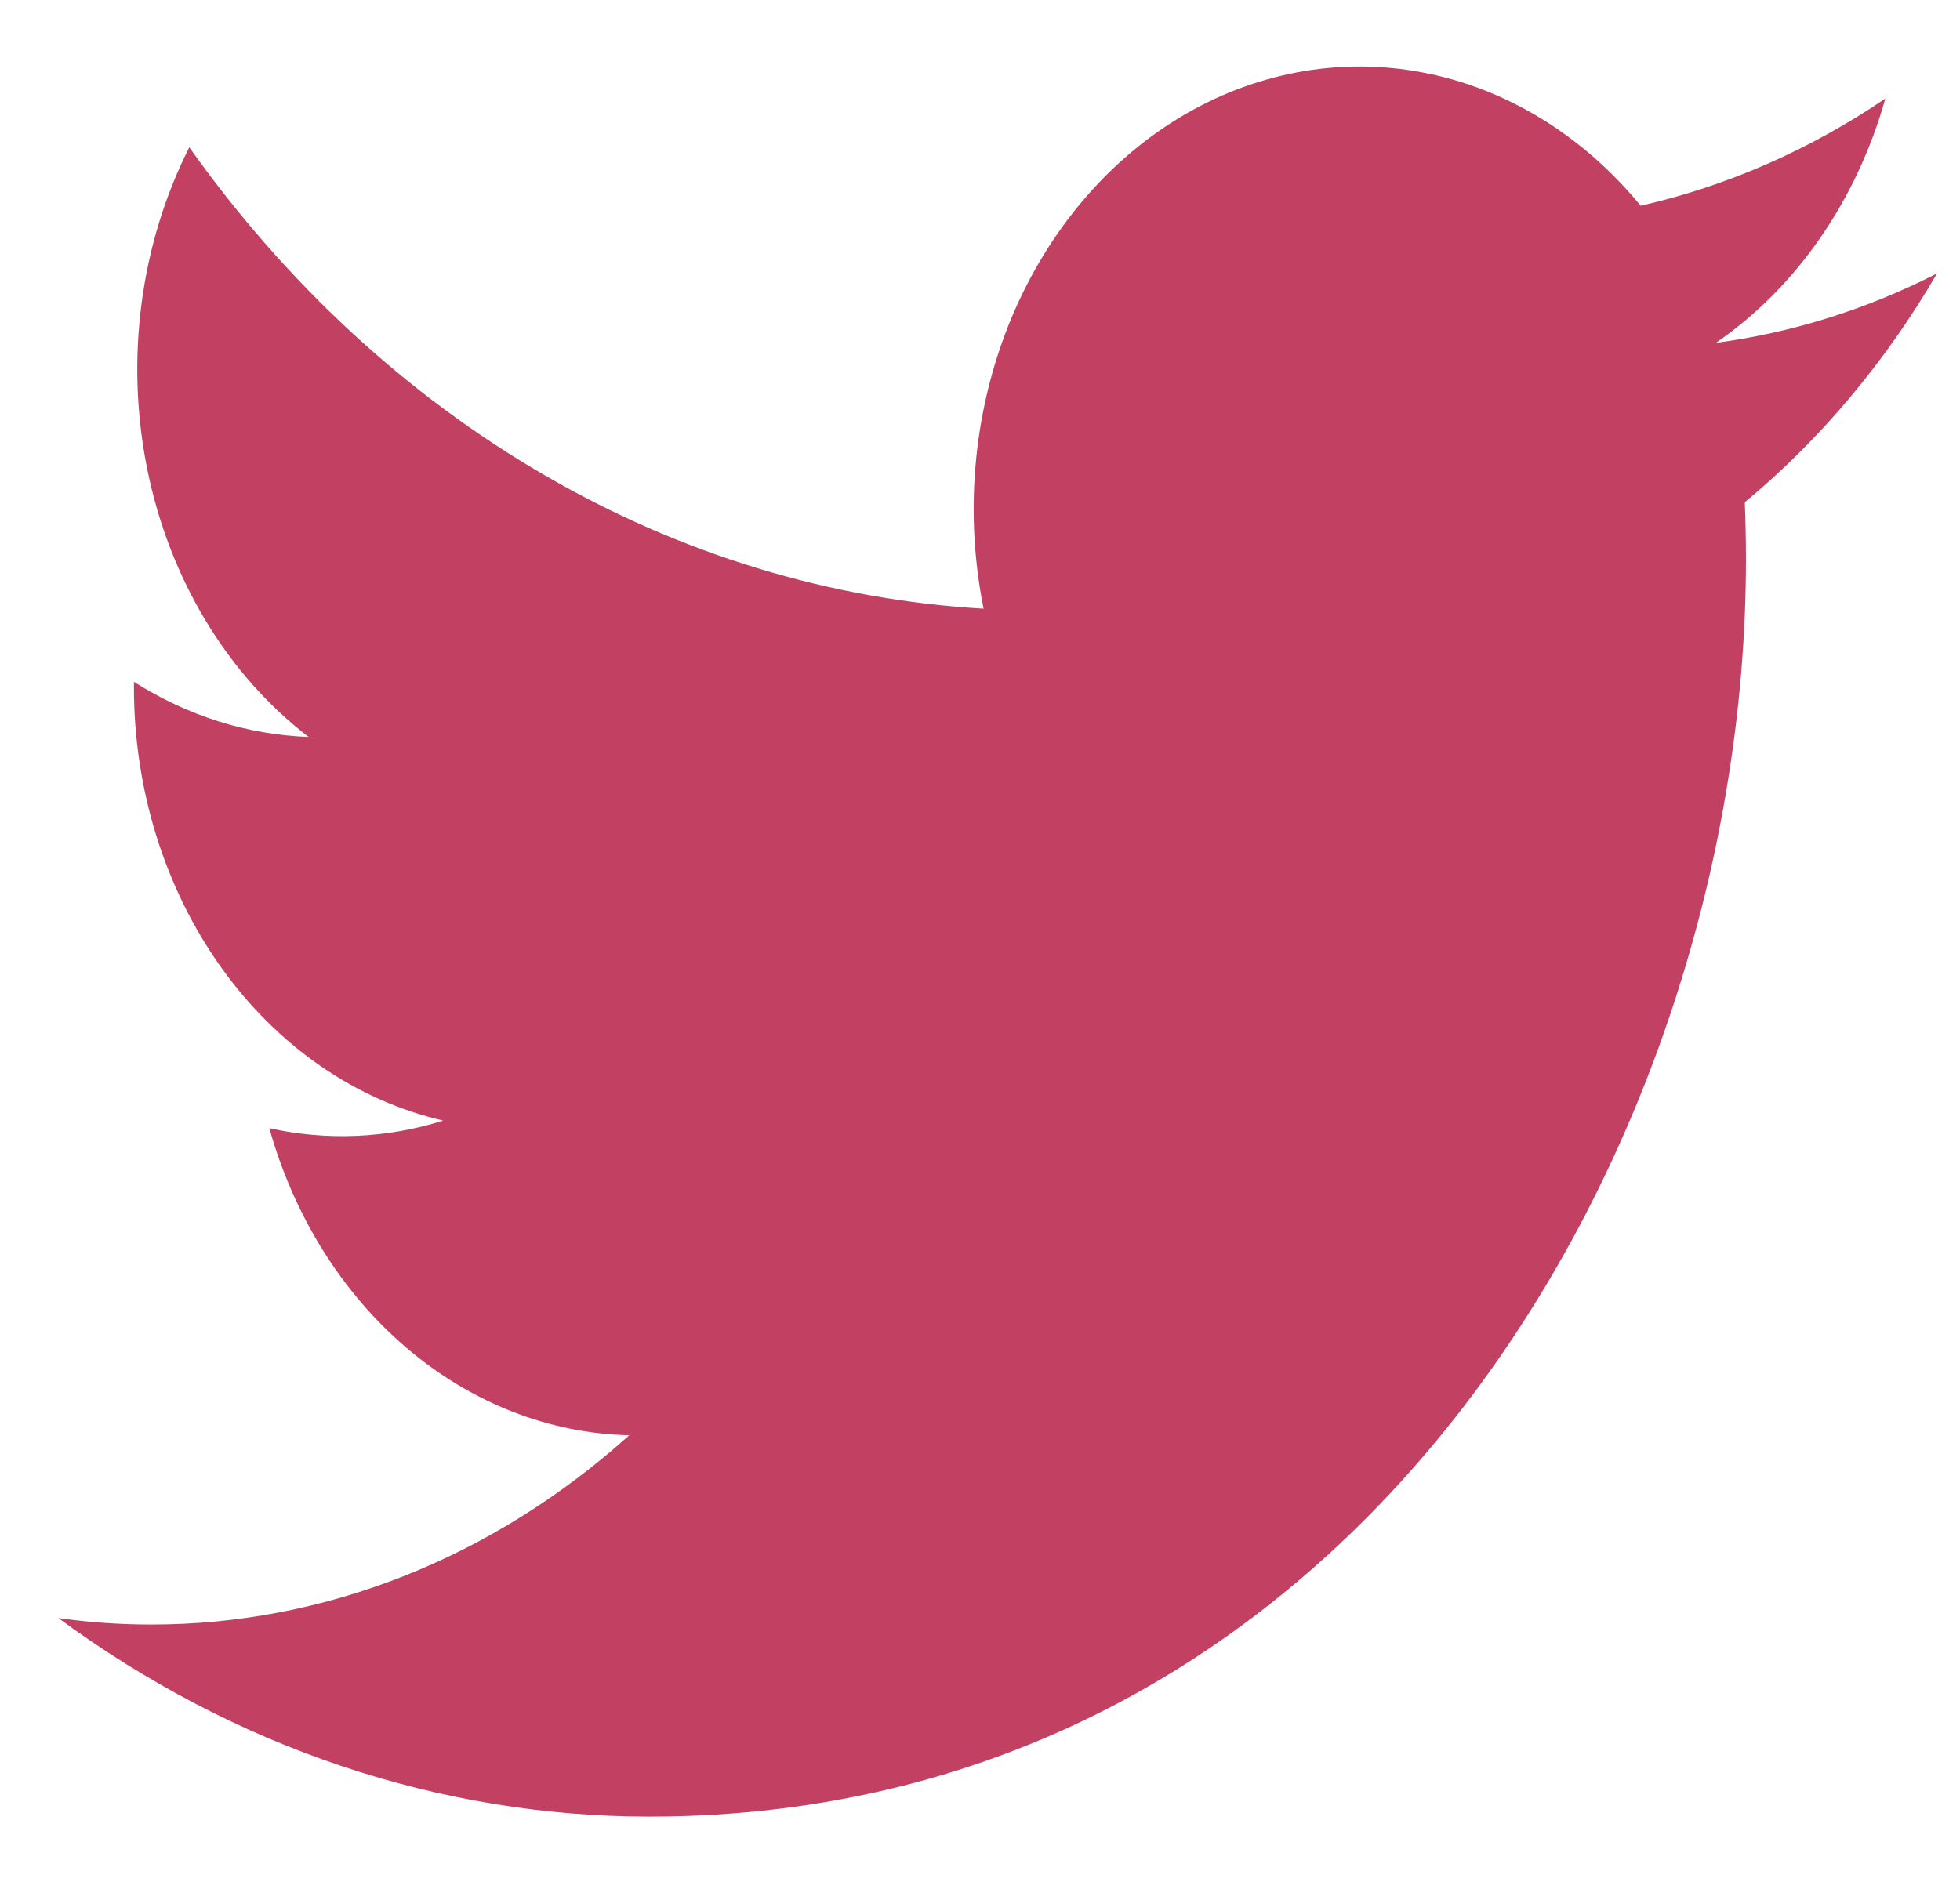 <svg width="24" height="23" viewBox="0 0 24 23" fill="none" xmlns="http://www.w3.org/2000/svg">
<path d="M7.952 22.249C16.631 22.249 21.379 14.002 21.379 6.852C21.379 6.62 21.374 6.383 21.365 6.151C22.289 5.385 23.086 4.436 23.719 3.349C22.859 3.788 21.946 4.075 21.011 4.199C21.995 3.523 22.733 2.459 23.086 1.207C22.159 1.836 21.146 2.28 20.09 2.52C19.378 1.653 18.437 1.078 17.412 0.886C16.387 0.693 15.335 0.894 14.419 1.455C13.504 2.017 12.775 2.909 12.345 3.993C11.916 5.078 11.81 6.294 12.044 7.455C10.168 7.347 8.333 6.788 6.658 5.814C4.982 4.841 3.504 3.475 2.318 1.804C1.716 2.995 1.532 4.405 1.803 5.746C2.074 7.088 2.781 8.26 3.779 9.026C3.029 8.999 2.296 8.767 1.64 8.351V8.418C1.64 9.668 2.017 10.88 2.707 11.847C3.397 12.815 4.358 13.478 5.427 13.725C4.733 13.943 4.004 13.974 3.298 13.818C3.599 14.893 4.186 15.833 4.976 16.507C5.766 17.181 6.72 17.556 7.705 17.579C6.033 19.084 3.968 19.901 1.843 19.897C1.466 19.897 1.089 19.87 0.715 19.818C2.874 21.407 5.386 22.25 7.952 22.249Z" fill="#C24163"/>
</svg>
